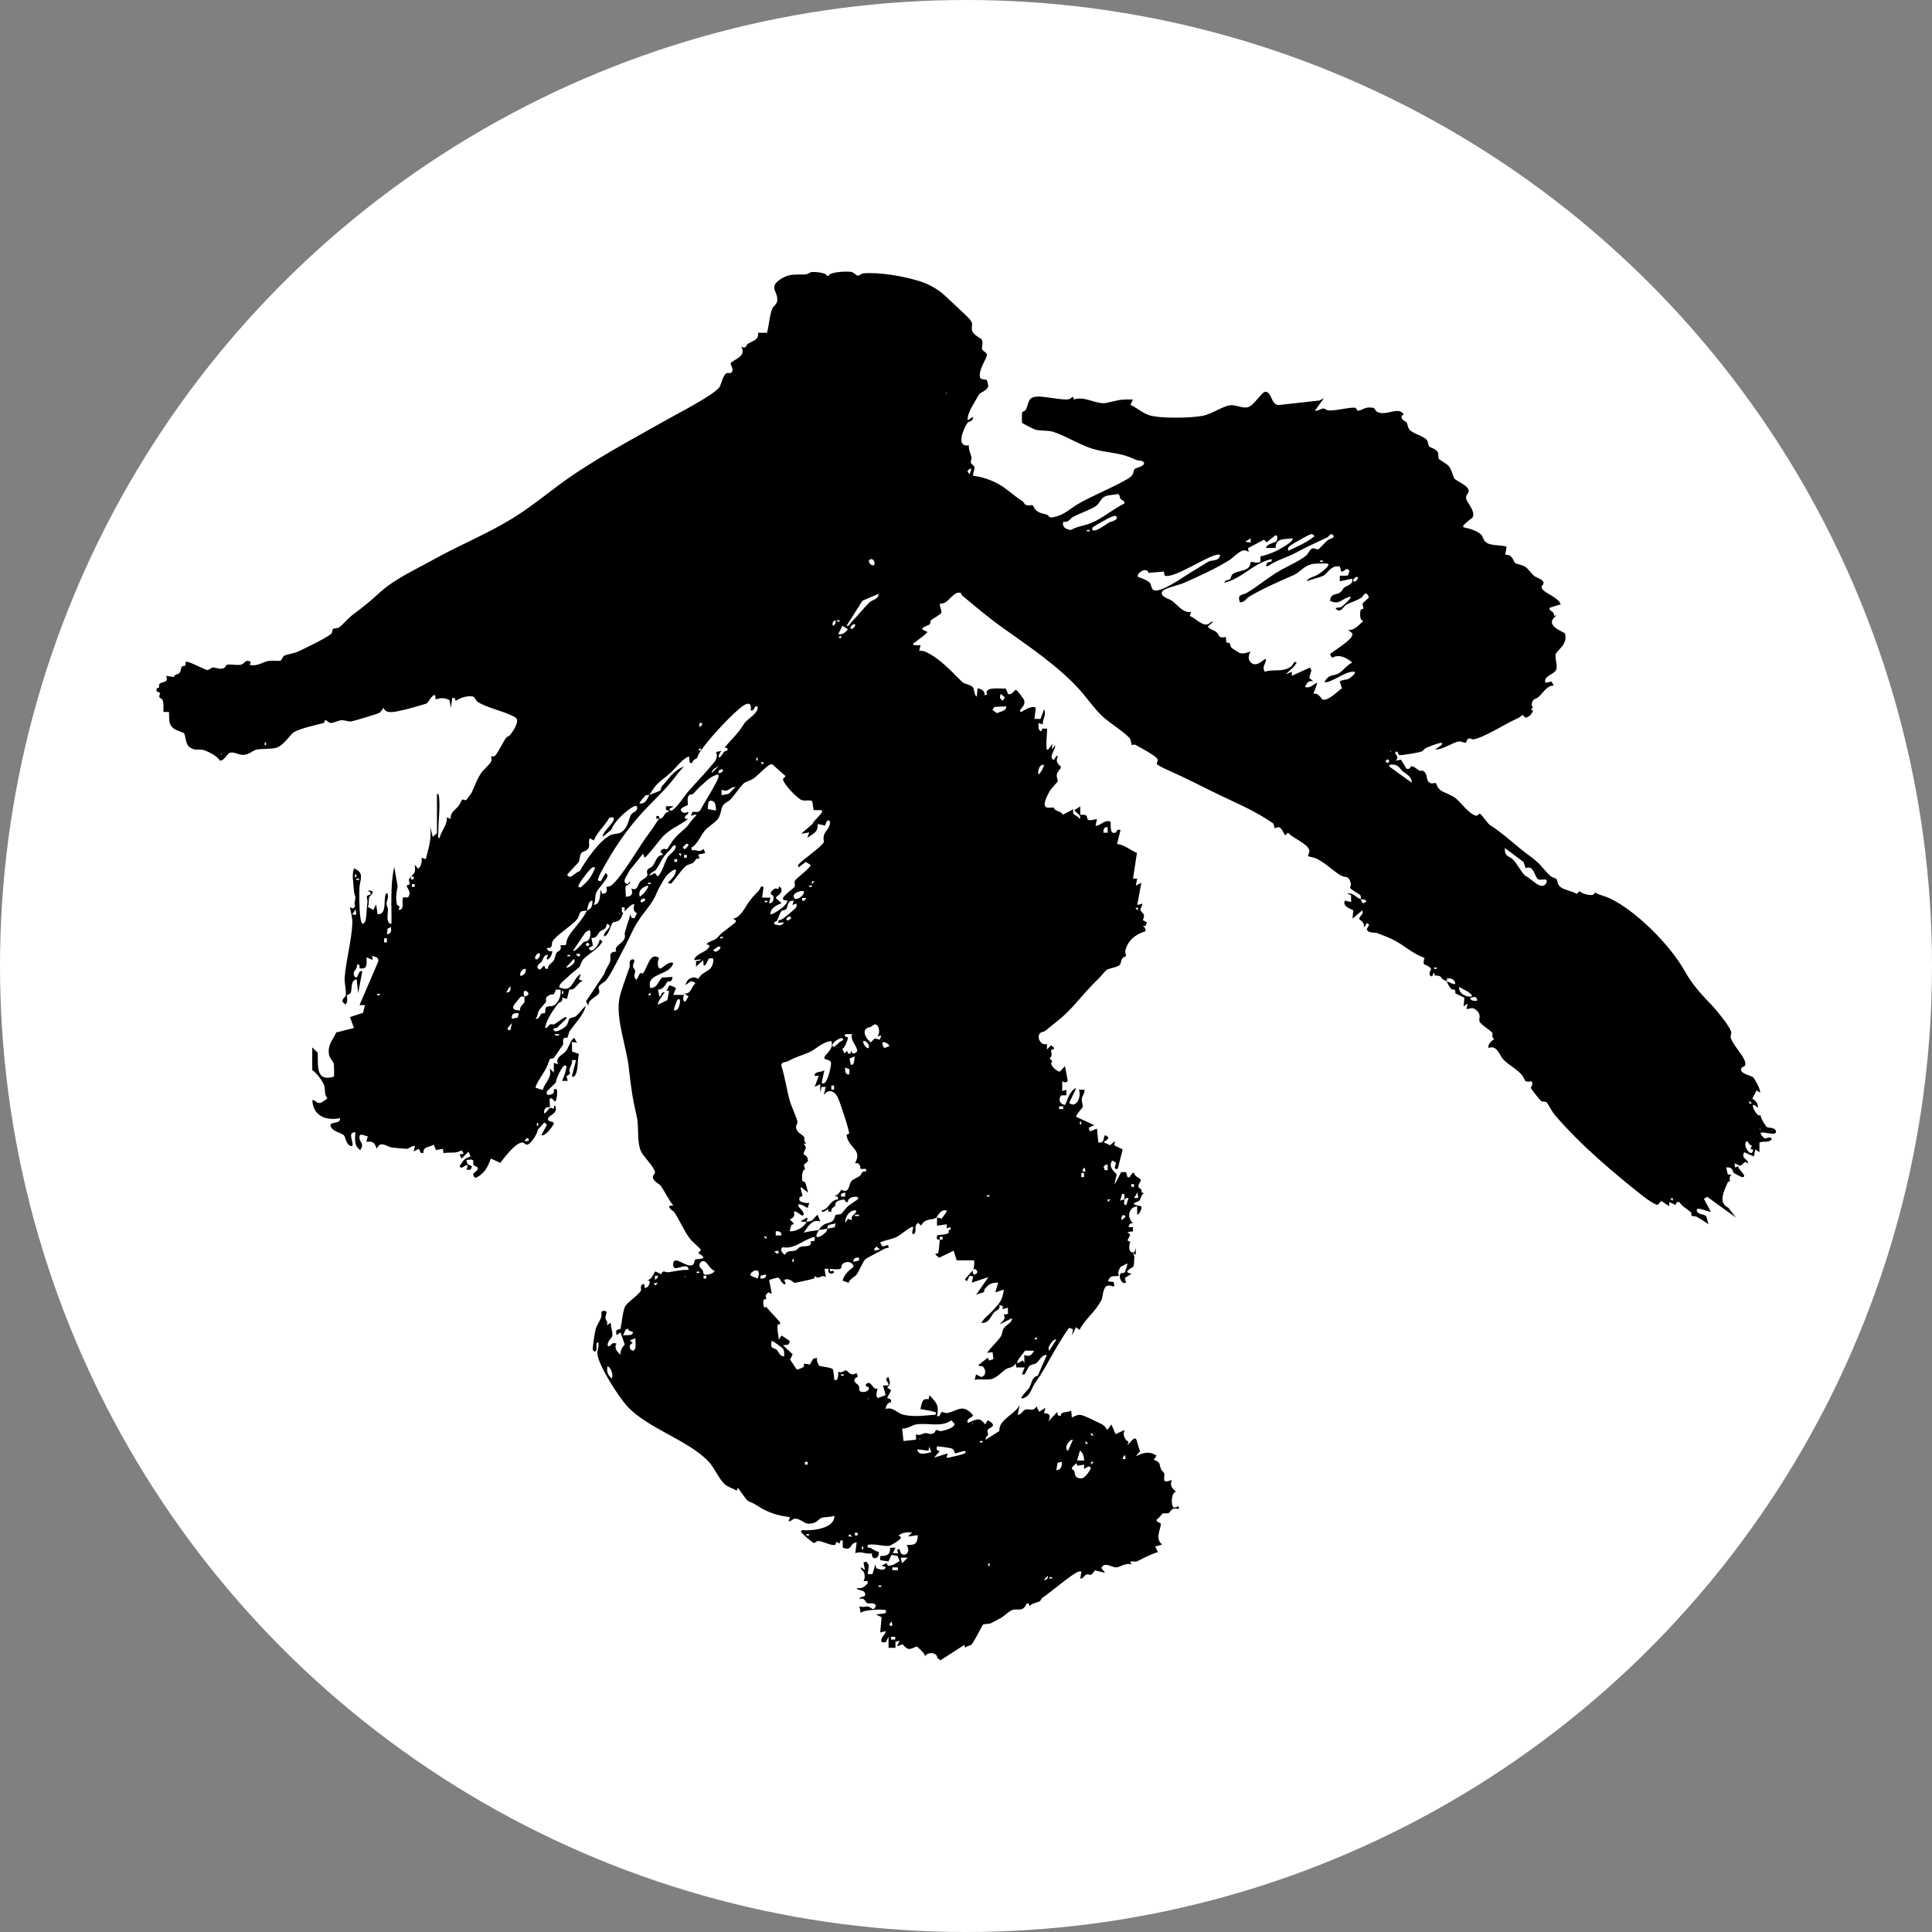 <?xml version="1.0" encoding="UTF-8"?><svg id="_レイヤー_1" xmlns="http://www.w3.org/2000/svg" viewBox="0 0 512 512"><rect x="0" y="0" width="512" height="512" fill="#808080" stroke="none"/><defs><style>.cls-1{fill:#fff;}</style></defs><circle class="cls-1" cx="256" cy="256" r="256"/><path d="M108.79,232.46c1.11-1.28,1.4-1.07,1.11-3.31l.91,1.1c.89-.76,1-1.83.93-2.94l1.1.37c.78-3.03,1.66-5.66,1.11-8.83l.74,2.94,1.11-.99v-10.42c.54-.09.53.75.57,1.11.3,2.76-.26,6.46-.21,9.38,0,.3-.24,1.64.37,1.1.42-1.81,2.17-3.65,1.84-5.34l1.1.37c-.26-1.61,1.07-2.26,1.99-3.34.35-.41.93-1.7,1.02-1.76.2-.13.76.27,1.05.14.11-.05,1.35-1.77,1.42-1.9.77-1.55,1.37-3.55,2.61-5.36.54-.79,2.29-2.25,2.62-3.02.25-.56-.1-1.24-.04-1.3.09-.08.69.15,1.12-.25.58-.55,2.08-3.58,2.75-4.54.35-.5.98-.58,1.29-1.01.76-1.08,2.57-3.61,1.3-4.53-2.77-1.64-7.3-2.4-9.91-4.07-.66-.42-.92-1.36-1.22-1.43-1.59-.39-3.39.26-4.72,1.11-.3-.59.01-.91-.9-.74l-.37,2.57-.37-2.03c-1.27-.67-2.36-.63-3.68-.18.07-3.04-1.95.82-2.29,1.02-.39.23-5.68,1.68-6.45,1.83-1.64.32-4.46,1.22-5.05-.64-.46.48-.54,1.04-1.19,1.38-.5.27-6.82,2.17-7.37,2.23-.91.1-1.6-.34-2.46-.32-.98.03-2.24.78-2.98.73-.6-.04-.88-.7-1.45-.72-.22,0-.11.66-.44.74-2.48.66-5.59,1.25-7.84,2.4-.76.39-2.78,3.61-4.68,4.15-1.4.4-4.23.24-5.35.51-.88.21-1.85,1.34-3.44,1.38-1.11.03-2.11-.73-3.21-.62-1.2.11-1.49,2.1-2.98,2.15-.61-1.23-3.33-2.6-4.55-2.87-1.08-.24-2.13.36-3.6-.81-.96-.76-.89-3.02-1.36-3.61-.09-.12-1.92-.71-2.44-1.05-1.83-1.22-1.38-2.54-1.52-4.56h-1.48c-.01-.99.12-2.01-.15-2.98-.26-.91-1.51-.48-.66-2.01l-1.02-.54.04-.69.69-.31c-.56-2.14,2.79-.46,1.84-3.04l2.04.31c.23-.81,1.09-.67,1.45-1.04.73-.77.03-2.04,1.59-1.92l.08-1.03c.43-.53,5.06,2.13,5.77,2.13.54,0,.89-.61,1.42-.66.71-.07,1.41.46,2.48.3.98-.14.96-.97,1.26-1.03,1.14-.24,2.77.28,3.9-.08.85-.27.95-1.51,2.47-.66l-.37.73c1.99.58,3.45-.74,5.06-1.01,1.06-.18,2.35.12,3.15-.08.41-.1.43-1.01.99-1.3.75-.39,2.53-.58,3.67-1.11,2.01-.94,7.35-3.5,8.76-4.68.34-.28.23-1.11.53-1.32.25-.17,1-.06,1.6-.42.65-.39,2.46-2.51,3.74-3.45,2.45-1.8,4.69-3.63,7.02-5.77,3.92-3.6,9.54-6.11,14.51-8.88,6.57-3.66,13.38-6.41,19.93-10.33,4.89-2.93,8.75-6.11,13.33-9.51,8.25-6.12,19.53-12.12,28.88-17.4,2.44-1.38,12.13-6.35,13.41-8.38.4-.63.88-3.07,1.77-3.58.42-.24,1.07.14,1.42-.3.74-.93-.46-1.91-.25-2.37.43-.93,4.36-1.68,2.79-4.4,1.44.68,1.12-.33,1.75-.75,1.28-.85,3.02-1.04,2.67-2.94h2.4c.56-1.94.63-4.48,1.38-6.34.3-.73,1.18-1.18,1.31-2.01.41-2.64-2.59-3.65,1.05-5.94,2.43-1.53,4.03-1,6.54-1.19.64-.05,1.1-.56,1.55-.6.77-.08,3.99.12,4,1l.54-.02c.05-1.04,5.01-1.25,6.01-1.01.69.17,1.21.89,1.61.96.54.09.99-.55,1.49-.59,4.38-.36,10.56.73,14.81,2.03,2.4.74,4.83,2.03,6.65,3.69,1.82,1.66,4.23,3.94,6.1,5.73,2.12,2.03.96,2.21,1.3,3.67.29,1.26,2.34,2.06,2.53,2.36.54.85-.07,2.15.16,2.67.2.45,1.12.79,1.23,1.34.19.94-2.33,3.91-1.79,6.15.3.62,1.43.38,1.8.66.06.05.39,1.47.37,1.55-.22,1.2-1.93,1.66-2.33,2.08-.15.15-1.93,3.26-2.17,3.73-.5.99-1.04,2.12-.96,3.27l1.46-.93c-.05,1.42-1.16,1.14-1.46,1.56-1.03,1.41-3.33,6.62.34,6.02-.17,1.21.46,2.14.68,3.19.09.44-.27.99-.19,1.34.11.5.83.73.96,1.22.17.63-.52,1.57-.31,2.31,2.47.34,4.55,1.02,6.71,2.21,2.35,1.29,4.16,3.22,6.38,4.55.27.16.38.68.78.91.76.42,1.71,0,1.87.12s.43.97.99,1.42c1.08.87,1.81.73,2.85,1.13.72.28.1,1.14,2.43.45,2.46-.72,3.78-2.14,5.61-3.22,4.05-2.38,9.12-4.3,13.19-6.68,2.02-1.18,1.37-1.73,1.94-2.65.21-.34,2.73-.7,2.51-1.72-.53-.76-1.48-.43-2.18-.76-4.72-2.24-7.46-1.58-12-3.09-3.15-1.05-6.99-3.42-10-4.35-1.21-.37-3.33-.19-4.62-.54-.44-.12-3.4-1.65-3.51-1.81-.07-.11-.07-2.53-.03-2.65.15-.45.84-.51.95-.71,1.05-1.97.34-3.65,3.61-3.6,1.7.03,6.44.99,7.73.73,1.14-.23,1.06-1.36,1.49.06,2.47-.98,5.31.96,7.8.97,1.07,0,3.6-.86,5.09-.94.91-.05,1.83-.08,2.74-.04l-.68,1.42c1.65.73,3.12,2.1,4.84,2.7,2.88.99,11.19.81,14.33.2,2.51-.49,5.51-2.73,7.51-2.82,1.41-.06,3.2.97,4.59.5,1.57-.54,3.62-4.15,4.56-4.06,1.7.17,1.36,3.24,3.34,3.54l10.97-1.22,1.15-.62-2.39,3.3c.79.21,1.57-.52,2.18-.57.48-.04.86.54,1.63.54,2.2,0,4.9-.8,6.69-.75.76.02.36.92,1.07.79,1.26-.24,1.66-1.05,3.71-.78.76.1.59.75,1.15,1.06,2.1,1.2,4.9-.93,6.52.1,1.1.7.05.72,0,1.25-.09.86,1.06,1.12,1.35,1.56.31.47.26,1.19.71,1.78.88,1.13,3.77,1.75,4.6,2.76.47.56.37,1.4.65,1.74.32.39,1.84.57,2.3,1.57.27.6.05,1.34.27,1.75.11.21,2.11,1.28,2.66,1.94.79.95,1.07,2.7,1.49,3.29.44.61,4.07,1.97,3.76,3.43-.12.55-.8.85-.66,1.9.12.86,2.05,2.74,1.88,4.44l-.2.54c-.64.52-1.61,1.24-2.15,1.82-.26.27-.4.18-.25.76,1.51.31,3.72.89,4.76,2.05.43.49.49,1.18.92,1.66,1.22,1.35,4.06.86,5.74,1.44l-.34,2.17c1.93-.23,2.15,1.76,2.63,2.16.32.26,1.92.46,2.77,1.06.65.45,1.5,1.73,2.21,2.32.61.5,2.69.98,2.52,2.03-.07.44-.75.63-.43,1.29.64,1.34,4.31,2.28,4.99,4.24l-2.94.92c-.17,1.1,1.3.75,1.17,2.14l.67-.12c-3.7,2.73,2.1,4.33,2.24,4.82.85,2.94-2.23,4.41-2.5,5.54-.2.84.53,2.88.21,3.93-.41,1.36-3.57,1.68-2.89,3.57l1.6-.33.61,1.07c-1.74-.09-2.77,1.81-3.96,2.95-.82.78-1.67.31-1.89,2.03-.05.43.32.76.33.91,0,.05-.99.31,0,.74-.29.94-1.02,1.72-2.02,1.86l-.72-.74c-.93.9-2.14,1.26-3.24,1.84-2.21,1.15-7.37,4.25-9.71,4.65-.4.07-.98-.33-1.38-.21-.51.15-.47,1.05-.83,1.1-.41.06-1.04-.41-1.71-.33-1.54.18-4.34,2.24-6.34,2.14l1.65-1.12c1.46-1.69-3.65.55-3.94.67-.53.22-.87.82-1.38,1.01-.7.26-5.24,1.05-5.85.91-.21-.05-.38-1.45-.97-.74-.32.39,1.31,1.36,0,2.2l1.48-.22,1.47,2.42.7-.03.56-.71c.88.12,1.43.84,2.17,1.2.31.15.72-.06.9.04,1.57.94.53,2.37,1.8,3.17.66.42,1.34-.06,1.53.07.43.3.38,1.53,1.91,2.27.87.42,2.55,1.07,3.45,1.78,1.25.98,3.9,4.63,5.58,4.61.28,0,.52-.65.92-.45.33.16,2.14,2.67,2.59,2.95,3.86,2.42,6.89,5.59,10.78,8.36,2.7,1.92,3.33,3.38,5.2,5.11.48.44,1.31.52,1.58.81.44.46.19,1.36,1.05,2.08,1.05.88,3.19,1.07,4.38,1.89l.72-.75c.79.77,3.86,1.7,4.06.35,1.17.66,2.79,1,3.92,1.53,6.8,3.17,15.95,12.25,19.84,19.18,2.08,3.71,4.41,6.24,7.35,9.28,1.19,1.24,4.61,5.48,4.99,6.83.2.71-.27,1.27-.04,1.83.75,1.85,2.83,4.13,3.46,5.46,1.1,2.34-.43,1.87-.69,2.47-.62,1.44,2.62,1.93,3.12,2.39.42.38,2.12,3.47,1.84,4.05l-.92-.56-1.12,2.19c.9.48,1.55,1.33,1.49,2.41l-.92-.73c-1.35-.58.84,3.73,1.66,2.57-.36.51,1.39,3.09,1.55,3.23.36.32,2.49,0,2.5,1.36-.22,1.09-3.27-.2-4.04.19-.34.27.9,1.47.99,1.49.79.15,1.36-.78,1.95.17-.84,1.16-2.15.4-3.3.93v2.56s-1.1-.73-1.1-.73l-.38,1.84-2.57-1.1c-.84,1.79.84,1.58,1.1,2.94l-.88-.38-1.2,1.05-1.59-.67.19,1.11.91-.38c-.69.54,2.78,2.87.93,2.94-.12,0-2.07-.99-2.16-1.07-.4-.35-.25-1.75-2.07-1.49l.42,1.79,1.05.22c-.92.39-.38,1.34-.49,1.58-.03.07-.46.13-.57.38-.86,2.11-2.73,5.35.15,6.68l2,2.59-7.59-5.48-.86.51,1.83,3.49c-.34.15-4.3-1.79-3.68-.19.39,1.01,2,.77,2.39,1.29.23.31.42,1.66.74,2.2-1.03-.68-2.09-1.39-3.17-1.99-.42-.23-1.13-.09-1.37-.29-.15-.12,0-.73-.17-.89-.9-.87-2.39-1.53-3.03-2.72h-.73s-.36.74-.36.74l-1.66-.74v1.1s-2.09-1.44-2.09-1.44l-.9,1.04c-.39.28-3.11-1.63-3.61-2.02-8.41-6.65-16.87-13.78-23.78-21.86-.72-.84-1.67-2.82-2.1-3.25-.36-.36-1.03-.06-1.39-.31-.38-.26-2.67-3.15-2.76-3.45-.11-.37.74-1.09.16-1.81-2.33.35-1.56-.53-2.55-1.68-1.46-1.71-3.55-2.63-5-4.2-.93-1.01-1.64-3.88-3.83-2.97-.48-1.15,1.43-2.24,1.44-2.39,0-.11-.41-.33-.45-.55-.06-.39.11-.81.02-1.01-.27-.57-3.09-2.23-3.42-3.05-.31-.79.68-1.76-.94-3.1-.95-.79-1.46-.3-2.55-.21l.37-1.47-1.1.73.21-2.22c-.24-.27-2-.93-2.32-1.19-.18-.15-.03-.71-.2-.9s-.73-.02-1.02-.35c-.37-.42-1.02-1.39-1.09-1.96.76.28,1.39.78,2.21.73,0-1.24-1.19-1.63-2.2-1.47,0,.24-.03.5,0,.73-1.77-.66-1.18-.93-1.95-1.36-.55-.3-1.56.25-1.37-.85-.53-.19-.28,1.45-1.1.73-.6-.53.31-1.6.2-1.84-1.36-1.66-2.5-.29-1.72-2.89-3.29-1.07-5.65-3.61-8.79-5.03-.98-.44-2.66-1.12-3.66-1.49-.98-.36-2.32.17-2.89-1.08l.66-1.11c-.96-1.25-.71.47-1.46.55.44-1.21-1.09-1.9-1.12-2.03-.25-.98,1.3-1.03.74-2.39l-2.57,2.2.2-2.22c-1.04-.5-2.9-1.13-2.22-2.56l1.65.37-.02-1.82-1.08-.38c1.78-.35,2.01.84,3.68,1.47.23.97.64,1.44,1.46.55-.35-.71-1.08-.41-1.46-.55-.08-.31.13-.74-.17-1.11-.1-.13-2.6-1.56-2.68-1.89-.07-.25.31-.73.21-1.13-.63-2.42-1.24-1.41-2.58-2.13-1.77-.95-4.19-3.41-6.59-4.55-.51-.24-2.1-.51-2.17-.6-.13-.19.46-1.03.32-1.58-.43-1.77-4.45-3.2-5.66-4.67l-.73.73c-.81-1.12-1.09-2.9-2.76-1.83l-.37-1.29c-4.98-3.54-10.5-5.7-15.92-8.38-3.74-1.86-7.37-3.69-11.14-5.39-.65-.29-3.81-1.66-3.84-2.1-.02-.32.39-.69.17-1.23-.33-.83-4.72-3.16-5.84-3.77-.37-.2-.92.1-.95.06-.2-.27-.09-1.35-.75-2.03-1.79-1.84-5.22-3.85-7.25-5.8-2.12-2.03-4.22-5.11-6.2-7.24-5.75-6.19-13.04-11.04-19.82-15.88-4.04-2.88-7.26-5.62-10.88-8.64-.23-.19-.32-.54-.46-.8h-.79c-1.92.67-2.63,3.1-4.67,2.88-.23.72.6,1.99.3,2.5s-2.28,1.54-2.64,1.9c-.34.34-.13.86-.48,1.15-.43.36-1.6.45-1.97,1.27l1.47.73c-.92,1.05-2.17,1.74-3.21,2.66-.24.22-.71-.02-.47.84h1.84s-.37,1.47-.37,1.47c.6-.03,1.18.03,1.74.29,3.87,1.83,6.84,5.22,9.67,7.99.54.53,2.36.75,2.84,1.4.44.6.21,1.92,1.03,2.47l.18-2.2c.96.12,2.11.76,1.84,1.84l.72-.18c-1.05-2.25,3.55-1.49,4.93-1.61l.6,1.43c.88.47,1.84-1.1,2.02-1.1.31,0,2.1,2.27,2.26,2.82.47,1.65-1.59,2.35-.97,3.06.16.19,2.86-1.99,4.05-1.1l-.37,2.94,1.61.02.96-2.6c.65,1.59-.39,2.49-.37,4.05l-1.1-.37c-.01.81-.21,1.92.73,2.2l.24-.73h1.23c.28.26-.69,6.48.37,5.52l1.11-1.47-.18,1.47.92-1.1c.14.95-1.61,2.91-.73,3.68.79.69.58-1.27,1.47-.73-1.04,1.6.76,2.6.75,2.76-.03.68-.91,1.17-1.06,1.92-.16.82.3,1.76.25,1.89-.06.16-1.88,2.12-2.12,2.57-.65,1.17-2.57,4.58-.26,4.45,2.21-.12.82,0,1.83.64.61.38,1.44.42,1.92,1.22l2.74-1.46c-.41,1.94,1,1.33,1.66,2.58.78-1.12-1.45-1.7-1.29-2.39l1.47-.92v2.21c.45.02,1.14-.09,1.5.16.8.57-.61,1.89,2.92.95l-.37,1.83c1.47-.07,2.53-1.85,4.01-1.06.04.94-.31,3.57,1.42,2.79.1-.05.16-1.03,1.19-.62l-.93,3.69c1.98.19,3.43,1.63,5.27,2.36l-1.03,6.82h1.1s-.37,1.84-.37,1.84l1.47-.73-1.1,5.89,1.47-.37-.67,1.6c.65,1.34,1.47.88.71,2.77l1.07.6-.36.93h-1.1c.78-.05,1.14.73,1.07,1.42-2.56.74-4.74,2.45-5.34,5.18-.12.53.3,1.2.17,1.42-.08.13-.74.21-1.02.65-.3.48-.28,1.24-.6,1.62-.56.68-2.62.88-3.46,1.34-.29.16-1.7,1.89-2.16,2.32-2.32,2.2-4.42,4.72-6.68,7.24-2.56,2.85-4.24,4-7.51,6.65-.34.28-1.04.24-1.38.64-.96,1.14.36,3.38,1.87,2.8v1.47s1.11-1.1,1.11-1.1l.72.56c.26.69-.72.47-.73.76-.04.67.55,1.19-.38,2.18l.72.7c-1.17.87,1.39,2.92,2.01,2.75l1.33-1.44.73,3.87c-.5.77-.77.32-1.46.18v2.57s1.1-.37,1.1-.37v1.47s-1.41.05-1.41.05c-.8,1.11-.31,2.34,1.04,2.52.22-.19.9-2.22,1.15-2.64s1.21-1.88,1.8-1.77l-1.83,3.87c1.92,1.67,3.32-1.86,2.57-3.5h1.47c.13.93-.56,1.54-.7,2.42-.09.61.33,1.84.25,2.17-.03.15-1.79,2-1.76,2.58l4.78,2.22-1.46.73.37.92,1.83-.73.38,3.68c.51.03.71.11,1.12-.25.52-.45.2-1.93.89-1.59,1.71.85-.78,1.52-.55,1.83l1.66.73,1.28-1.09-.19,1.11,2.23,1.1-1.31,5.15c-1.43.26-.4-1.12-.48-1.67l-.98-.54c-1.31,1.86,1.08,3.36,1.11,3.56.12.83-.54,1.8-.38,2.69l1.64-3.18,1.32.02.36,1.32c1.17.3.64-1.35,1.83-1.1-.09.94,1.37,1.14,1.69,1.83.17.37-.79.99-.59,1.96.03.17,1.14.46.75,1.36l.73.17c-.84.35-.89,1.57-1.2,1.93-.49.58-3.52.81.46,1.58.26.3-.41,2.14-1.1,2.21v-2.21c-2.32.19-2.81,3.06-1.11,4.41-.64.1-1.25.33-1.1,1.11h1.1s0,1.11,0,1.11l-1.47.19.75.73-.76,1.47.76.39c-.47,1.18-.46,3.19,1.09,2.74l.36-1.1v1.84c-1.25-1.17-.37.24-.36.37,0,.18-.13,2.48-.2,2.58-.42.64-3.26,1.54-.54,2.01l-1.8,1.13.33,1.26c-1.31.54-2.12-1.78-1.37-2.5.17-.16.76.06,1.04-.29.14-.18.79-2.26.7-2.35l-1.86.97c-.36.8-.87,1.5-.35,2.33-1.65.29-2.29-.34-2.95,1.47l1.49.18c.59,2-.48.85-1.3.91-1.61.13-1.46,2.8-1.86,3.68-1.47,3.21-4.34,5.06-5.87,8.11l-.91-.73-1.11,2.21.31-1.67-1.06-.37c-2.42,3.36-4.32,6.96-6.39,10.54-1.11,1.92-1.43,2.37-2.66,4.14-.89,1.27-1.14,3.23-2.9,3.91-2.01.78,1.15-2.3,1.24-2.44.96-1.37.66-3.08,2.42-3.45l2.41-5.51c-1.37-.11-1.93,1.52-2.8,2.15-.5.37-1.36.35-1.83.77-.25.22-1.15,2.16-1.27,2.22h-.73s.74-1.83.74-1.83h-2.21s-.18-1.11-.18-1.11c-.6,1.26-1.81,1.09-2.5,1.52-1.27.81-2.25,2.11-3.7,2.62-1.21.42-3.3-.11-4.66.28l.37-1.47,1.34.7c1.42-.27,1.35-2.08.38-2.82-.33-.25-1.12.21-.99-.46l2.39-1.84.36.75,1.12-.37-.21-1.85-1.47.19c1.03-1.5,2.71-2.93,3.69-4.42.34-.52.24-1.35.78-2.14.76-1.11,2.12-1.27,2.15-2.64l-3.31,1.65c.64-.83,1.82-1.28,1.1-2.57l1.13-.2-.03-1.64-1.47.36.19-.73-.93-.37c.24,1.33-.94,1.38-1.48,2.02-1,1.21-1.26,2.79-3.31,2.76.7-1.41,2.1-2.24,3.07-3.37.77-.89,1.89-1.94,2.34-3.19.13-.37.65-2.12.48-2.28l-2.2.73.73-2.58c-1.84-.01-2.34.36-3.54,1.63-.16.17-.07.69-.22.84-.29.29-1.63.37-2.12.84l3.31-4.78-4.41,1.47.37-1.65-.93-.2-.73,1.47c-.9-.71-.35-.55,0-1.09s1.6-1.74,1.65-1.85c-.21.49-.11,1.35.55,1.1,1.34-.5-.16-2.04-.55-1.1.19-.37.47-2.18.2-2.6h-4.56s-.8-2.55-.8-2.55l-3.84,1.86-.94-.76c-.16-.61.49-.22.67-.43.12-.14.42-3.2.43-3.61.24,0,.49.02.73,0,.11-.77.03-.83-.73-.73-.02.24,0,.49,0,.73-1.09.01-.73-.17-.73-1.1.87-.32,2.53-.08,3.11-.74.13-.15-.44-.92.56-.75l-.18-.74-.91.38v-1.1s-2.58.36-2.58.36v-2.21s1.25.36,1.25.36c.19-.5,1.83-2.15,1.14-2.2-1.58-.37-2.18,1.69-2.75,2.03-.93.54-2.95.05-3.87,2.02l-.73-.73c-1.41.72-.22,2.02-1.12,2.94-1.36.21.6-2.38-.72-1.83-.98.4-2.88,2.13-3.98,2.65-1.35.63-2.94.79-4.31,1.4l.59,1.04c.6.13,1.87-1.02,1.62.42-.47-.03-.89.12-1.29.36-1.06.63-4.25,2.14-4.86,2.7-.66.6-1.65,3.19-2.31,4.04-.51.65-1.71,1-2.09,2.15l-1.61-.59c.51-1.7,1.62-2.62,2.95-3.68-.32-1.38-1.97-1.6-2.95-.72-.39.35-.19,1.14-.61,1.29-.61.22-1.99.12-2.69-.01-.21,1.25.45.4.73.54,1.31.65-1.81,1.47-1.1-.54h-1.1s.36,2.21.36,2.21c-1.41-.92-1.76.95-2.93-.36.06.47-.08.63-.5.8-.33.13-4.57,1.07-4.86,1.07-.31,0-1.39-1.46-2.74-.77l.37,1.1c-1.08.3-1.45-1.64-2-1.73-.15-.02-2.3.57-2.37.67l.68,3.63-.87-.37c-1.22.94-.55,1-.6,1.61-.03.28-.66.17-.73.48-.11.46-.05,2.64.66,1.69l3.76,4.14-.03.52c-.17.03-.53,0-.59.11-.32.5.21,3.13.27,3.97l.74-1.1,2.19,1.49-.36.92-1.47.17,2.57,2.4-.68,1.39,1.78,2.68c.08.06,1.71-.6,1.77-.67.55-.64-.87-1.23,1.67-.67l.95-1.58,1.13-.22c-.62.26.32,2.04.42,2.13.13.13,3.14.41,3.56.88.24.27.36,2.3.44,2.87,1.33.4.91-1.99,1.1-2.22.78.57,1.61-.39,1.97-.32.61.11,1.14,1.75,2.81.69l.38.93c-2.11,1.07-.11,1.93.17,2.39s.09,1.18.26,1.39c.46.58,2.5.47,2.52-.85,0-.15-1.37-.24-.74-.92,1.24-1.33,1.82,1.93,2.94,1.1.16.26-.78,2.17.2,2.58l2-.77-.72-2.54h1.47c.19-.94-1.45-1.68,0-2.21.32,1.1.73,1.95-.36,2.76l1.07.71-1.07,2.04.92.36.17.75c-.89.08-1.51.96-1.47,1.85,1.68-.74,3.11,1.01,4.32,1.38,2.75.83,6.12.3,8.92.09.11-.88.01-.59-.51-.77-1.04-.37-2.43-.47-3.54-.7.43-1.49.31-2.97,2.19-2.6l.2-1.08c1.88,2.03,2.61,2.53,2.03,5.52,1.05.35.69-.93,1.31-1.05.31-.06.89.33,1.37.24,2.87-.55,4.1-2.66,6.89.63-.62.86-1.8.69-1.46,2.02,2-.75,3.08-1.86,4.6.37l.73-1.1c2.87,1.59.46,1.8-.02,2.57-.23.38.17.9.09,1.23-.13.52-.79.68-.62,1.34l3.62-2.29c-.19-3.1,3.96-4.19,5.4-6.91l-.55,2.57c1.01.1,1.24-1.06,2.08-1.35.83-.29,2.15.69,2.89-.85l.73,1.46,1.66-1.09-.37,1.47c1.66-.05,1.78.85,1.11,2.21l2.4-2.57.17.91.74.18c0-1.43,1.87-.77,2.77-1.46l.18,1.83c1.44-.59,1.8-1.01,3.39-.33,1.02.44,2.15.93,3.12,1.44,1.29.68,1.98.65,2.87,2.21l1.1-1.46,1.11,2.57,2.38-1.1c-.38,1.03-.26,1.55.26,2.48.41.75,1.18.07.48,1.56.39-.15,1.81-2.58,2.4-1.48l.94,3.11-1.13,1.32c1.91-.95,3.56-1.51,5.52-.18l-.73,1.09c1.96.7,1.33,1.07,1.93,2.49.21.49.81.84.86,1.18.19,1.28-.92,2.77,1.99,1.67-.58,1.44.03,2.19,1.11,3.13-1.33.14-1.45,3.93-.52,4.2.5.14,1.5-1.03,1.26.4-1.98-.66-2.19.76-2.65,1.02-.43.24-1.1-.05-1.68.18-.1.04-1.1,1.42-1.56,1.56-.2.78,1.09.75,1.12,1.13.09,1.18-1.68,3.95.35,5.49l-1.84.55.73,1.46c-1.12.3-2.23.85-3.28,1.32-.53.24-2.26,1.17-2.48,1.23-.24.07-1.13-.28-1.6.03l.37.73c-1.51-.6-2.98.63-3.88.73-1.38.16-3.17-1.69-4.14.18l1.03,1.29-2.71-.67c-1.42,1.99-1.1.86-2.18,1.09-.64.14-.87,1.25-1.73,1.05l.36-1.84c-.29,0-.58-.04-.86.06-1.73.61-7.31,5.47-9.54,6.93-.31.2-.37.71-.66.89-.75.45-2.05.46-2.75,1.33l-.19-.72-.53-.02c-1.07,2.33-2.15,1.36-3.55,1.66-1.07.23-2.44,1.71-3.26,2.16-.47.25-2.32,1.28-2.68,1.42-.67.28-1.87.18-2.06.34-.24.2-2.49,4.79-3.11,5.35-.31.28-1.25.26-1.55.84l-.36-.76-6.28,4.05-.86-.59c.04-1.68-2.77-1.59-3.16-.5-.67-1.34-1.33-1.7-2.25-2.58-2.16.89-2.23,1.1-3.81-.57l-1.48.58.73-1.47-1.11.21v1.62s-1.83,0-1.83,0v-2.94s-.74,1.47-.74,1.47h-1.1c-.42-1.43.97-1.76,1.1-2.95l-1.47.36.37-4.04-1.47-.74,2.12-.27c.54.06.62-.65.45-.83-.31-.35-6.14-.21-6.62.73l-.37-1.84c.78.47,1.74.02,2.32.12.89.15,1.43,1.57,2.08-.31-.58-.9-1.59-.35-2.34-.61-.55-.19-.55-1.61-2.07-1.05.27-1.03,2.01-.27,1.46-1.64-.39-.95-1.94-.53-2.19-1.3,1.37.21,2.14-.23,2.94-1.3.27-.96-.89-.37-1.1-.55.3-.58.35-.9.3-1.55-.1-1.4-1.01-1.07-1.03-2.13l1.1.74-.37-2.02.74-.18.69.89-.31,2.41,1.24.02.78-2.59.24,1.02c.82.23,2.1.9,2.51-.29l-1.1-.37,1.29-.74.4.73c1.36.01,1.97-.54,3.09-1.28l-.56-1.31-1.58-.3-.83,1.76-2.17-.34v-1.1c1.61,0,2.8-.29,2.59-2.21h1.46s-.73,1.46-.73,1.46h1.47s-.37-.91-.37-.91l.74-.19c.12,2.64,3.4,1.51,1.84-1.1,2.19.17,2.94-.38,2.94-2.58l-2.57.36,1.1-1.1c-1.27-.05-2.73-.02-3.68.92,2.32.32-2.05,2.59-2.45,2.66-1.16.19-4.15-.68-5.65-.26-.22,1.06.35.58.8.84.68.4,1.33.88,2.13,1.01.21,1.98-2.05,2.37-1.82.35-1.57.49-2.58-.7-4.41,0l.36-2.94c-2.09.45-1.08,2.44-3.68,1.47v-1.84c-.9-.42-.63.56-.78.66-.19.13-.64-.4-.98-.23-.09.04-.06.63-.32.69-1.05.24-3.36-1.05-4.44-1.04-.54,0-.82.66-1.21.49-.57-.25-3.29-2.57-3.31-2.96-.02-.58.81-.38,1.1-.37,2.52.05,7.81-.59,7.72-3.86-.88.4-2.66.33-3.32.53s-1.06.92-1.74,1.21c-2.87,1.18-3.14-.75-5.15-.95-.99-.1-1.06.75-1.93.68l.37-1.1c-3.2-.35-5.97-1.25-8.61-3-1.49-.99-1.54-.74-2.42-1.23-.73-.41-2.56-3.42-2.77-3.5l-.36.74c-.98-.71-2.16-.86-3.1-1.7-1.55-1.37-2.79-4.44-4.29-6.01-5.61-5.89-16.3-8.78-21.75-14.87-2.17-2.43-7.45-10.57-7.75-13.72-.08-.82.54-2.09.25-3.08-.91.18-.23,1.75-.54,2.21-.36.54-.81.17-.91-.22-.13-.48.56-4.73.76-5.45.3-1.05,1.01-1.99,1.42-3.03.36-.92-.34-1.81.75-1.8,1.33.01.34,1.21.41,1.87.06.65.85,1.08.32,1.99l1.1-.73c0,1.18.53,2.31.41,3.51-.05.45-1.59,1.6-1.14,2.75,1.11.01.67-1.22,2.21-.73-.62,1.18.15,2.17,1.1,2.94-.02-1.28.42-1.82,1.12-2.72l-1.12-3.16-1.1.73-.02-1.29,1.13-.42c.38-1.77.49-4.07,1.12-5.73.45-1.17,3.75-3.21,4.3-4.43.16-.36-.5-1.43.81-1.75l.19,1.11c.79.06,1.46-1.1,1.28-1.85l-.73-.36c1.1.36,1.61-1.33,2.23-2.19l1.62.74c.36-1.32.98-.39,1.9-.52,1.75-.24,3.49-.71,5.29-.61.05-2.09-3.02-.09-3.68-.53-.54-.35-.56-1.55,0-1.88,1.01-.6,3.67,2.05,4.91.98.4-.35.22-1.03.61-1.35.22-.19,4.09.15.74-1.64l.73-.91c-.93-1.09-2.25-2.02-3.09-3.17-1.49-2.02-2.57-4.67-3.95-6.74-.35-.53-1.35-.76-1.42-1.69l1.1-.18c-1.28-1.5-2.19-3.65-3.3-5.17-.42-.57-1.73-1.02-2.05-2.04-.26-.84.6-1.03.52-1.57-.21-1.53-3.17-4.13-3.81-5.77-1.05-2.7-.37-6.15-1.01-8.93-1.29-5.56-1.49-7.65-2.16-13.29-.62-5.21-3.31-12.41-2.52-17.67.34-2.26,2.01-6.36,2.76-8.71.19-.58-.18-1.13.14-1.64.39-.62,1.09-.51,1.13.01.02.29-.4.88-.36,1.46.03.44.51.78.55,1.11.09.72-.66,1.73.36,2.39.19.08.69-1.48,1-1.72.1-.08.59.21.83-.09,1.08-1.29,1.77-5.74,4.2-3.9-.47.62-.56,2.6.23,2.77.53.11,2.24-2.12,3.49-1.47-.82,3.43-7.33,2.55-6.07,6.63,1.94-.07,1.95-1.63,3.12-2.77l2.77-.17c-.17,1.75-1.14,1.1-1.23,1.16-.44.31-1.1,2.35-2.64,2.16l.37,1.82c.56.1.36-.6.74-.9.27-.21.68-.15.73-.2-.36.4-2.14,2.91-1.84,3.31l2.48-1.19.46-2.3c.03-.3-.56-.25-.74-.19,1-1.04.1-2.12,2.58-.73l-.73,1.83h2.94c-.52.45-.33,2.17.37,1.66l.73-1.29-1.1-.74c1.86.14,1.83-1.76,2.94-2.77-1.22-.99-1.6-.16-2.57.55.11-1.6,2-2.68,3.31-1.63,1.41-2.51,3.41-1.55,3.98-4.52.18-.94-.12-1.17-1.2-.86-.11.03-.62,1.86-1.3,1.86l-.18-1.47-2.03,1.83c.35-.43.06-1.28.17-1.5.2-.37,1.06.06,1.3-.53l-1.84.18c.4-1.68,3.01-2.02,3.88-3.3.55-.82-.08-.61-.56-.93.64-.83,2.14-.97,2.78-1.64,1.23-1.27.64-.87,2.29-2.1.45-.34,2.38-1.81,2.48-1.95.2-.28.42-.69-.08-.75l-.48-.36c1.11.12,2.52-1.65,3.07-2.58,1.3-2.2,1.81-2.75,3.76-4.78.49-.5.51-1.68,1.27-.92l-.37,2.74,2.2.02-.36,1.47c1.11.15,1.32-1.2,1.11-1.97-.03-.12-1.56-.4.16-1.76.63-.5,1.28.38,1.31-.42.02-.63.68.18.7.34.22,1.71-1.6,1.76-1.44,2.52l1.47,1.29c-1.26.45-3.08,1.38-2.94,2.95.22.28,4.81-2.37,4.41-3.68-3.21.04,1.47-2.94,1.87-3.48.5-.67-.18-1.16.29-1.87.38-.58,4.07-3.32,4.09-4.04l-1.29-.82-1.83,1.37c-.25.08-.27-.35-.18-.54.44-.97,5.95-4.56,6.81-6.09-.45-2.47.73-2.66,1.37-4.14.78-1.79-.59-2.42-1.02-.25l-2.01-.39c.19,2.19-1.32,2.6-2.77,3.68l.55-1.46-2.2.36,3.08-2.61c.13-.92,3.1-2.99,2.43-3.64l-2.17-.03-.37-2.37c-.72-.4-1.85,0-2.72-.25-.98-.27-5.03-4.28-5.03-5.66l.71-.7-3.53-3.15-.63.06c-1.49.94-2.89,2.58-4.17,3.57-.84.65-2.3,1.01-2.7,1.36-.96.83-2.46,3.1-3.48,4.23-.57.63-1.62.98-2.06,1.62-.67,1.01-.5,2.5-1.44,3.71-.69.88-2.6,2.08-3.33,2.92-1.1,1.25-2.15,3.95-3.67,4.62l.18.72c1.4-.32,1.61.72,3.13-.36l.37,1.1-1.84.37.37,1.1c-1.16-.33-1.13.69-1.69,1.06-.6.39-1.33.37-2.02.94-1.22,1.03-2.7,3.4-3.86,4.63l-.9-.19c.92-.95,2.23-2.04,2.2-3.5-.46-.44-2.37,1.35-2.58,1.64-.67.89-2.21,3.68-2.45,4.32-1.07,2.87-3.27,4.96-5.05,7.7-1.43,2.21-2.4,4.81-3.64,7.04-1.13,2.03-3.33,6.73-4.74,8.5-.51.64-1.76,1.17-1.98,1.72-.23.58.36,1.2.04,1.83-.39.78-3,1.57-2.79,3.32l-.66-1.2,4.87-7.3c.27-1.16,1.17-2.25,1.53-3.29.36-1.05-.68-2.56,1.63-2.59-.75-1.56,1.64-2,2.19-3.51.27-.73-.01-1.18.04-1.38.14-.51.27-.77.5-1.72.28-1.13.83-2.14.95-3.3l.36.91.74.19.67-1.29c-.96-.86-.97-1.15-.66-2.39-.47-.51-2.26,1.44-2.57,1.84v-1.1s-.73,0-.73,0v1.28s.37.19.37.19c-.39.49-.33,1.43-1.24,2.06-.49.34-1.36.29-1.63.6-.43.5-.9,3.05-2.11,3.59-.9-.98,3-2.9.56-3.31,0,1.54-1.32,1.58-1.71,1.95-.7.65-.83,1.91-2.33,1.74l.39,1.96c-.07.49-1.86.44-.58,1.34,1.09.24,2.41-1.99,2.39-2.94l.73.55c-1.03,2.16-3.92,3.36-5.16,4.88-.49.61-.59,1.61-1.12,2.09-1.1,1.01-1.62,1.18-2.91,2.5-.55.56-2.04,1.61-2.2,2.32s.12.44.5.58c3.08,1.16,3.01-2.65,5.19-3.72l-.56,1.46,1.1.37c-1.51.37-1.85,2.59-3.61,2.27l-.62,2.51-1.29-.35c.35,1.23-.72,1.12-1.11,1.64-1.29,1.71-2.77,3.83-3.31,5.9-.39,1.48,1.14-.42,1.22-.45.29-.13.72.18,1.21-.07.61-.31,2.8-2.12,3.1-1.87.51.43-2.15,2.19-2.25,2.72-.34.26-1.84.22-.87.96.49.54,2.61-.84,3.01-1.21.57-.53.66-1.7.94-2,.34-.36,1.2-.29,1.72-.69.83-.65,1.72-2.07,2.6-2.72-.58,2.47-2.79,4.54-4.21,6.64-.37.55-.48,1.58-.67,1.75s-.81-.1-1.03.31.02,1.35-.09,1.52c-.24.37-2.28,3.37-2.44,3.52-.36.34-.93.17-1.04.3-.1.12-.69,1.91-1.17,2.79-.44.81-2.99,4.48-2.59,4.88l1.85.56c.64-2.26,2.5-3.02,1.84-5.71l1.1,1.1v-2.58s1.1.37,1.1.37c-.81-1.95,1.33-2.41,2.19-3.6.63-.88.98-2.21,1.67-3.04.75-.9.59.57,1.29.94l-1.46-.19.05,2.53,1.82.64c-.34,1.28-.29,3.14-.53,4.32-.13.65-.69,2.33-1.34,1.53l1.1-4.23h-1.1c.23.99-.48,1.7-.67,2.48-.21.87.91.92-.77,1.77l.33,1.27h-1.47c.36-.96.91-2.21,1.03-3.21.07-.55.36-.97-.47-.83-.61.25-2.29,3.57-2.2,4.42l-2.4,2.38c-.42,1.31.98,1.04,1.62.58.51-.37-.24-1.43.95-1.14.29.66.06,2.26-.17,2.94-.37,1.09-.87-1.15-1.66-.37-.11.52.19,1.93-.05,2.18-.12.13-1.14-.29-1.41.96-.4,1.82,1.35-.69,1.45-.75.29-.16.86.3,1.06.13s-.19-.84.43-.68c.77,2.06-1.5,2.41-1.82,3.14-.54,1.25.95.71,1.44,1.45-.11.7-2.49,3.81-3.29,3.13l1.47-2.76-.73-.54-1.74,1.94c0,.98-1.94,3.97-2.86,3.94-.48-.01-.8-.65-1.31-.58-1.94.28-4.54,3.87-5.75,5.38l-2.51-1.13c-.8,2.32-1.71,4.03-4.05,5.15-1.79-1.56.96-1.47.54-2.76-.11-.34-.89-.41-1.02-.63-.53-.9.86-1.75-1.92-1.39l.26,1.11,1.21.55-.37.92h-1.1s.37-1.1.37-1.1c-.98-.33-1.51,1.26-2.2.18,1.07-1.58,1.05-1.94,2.93-2.58l-.55-1.28-1.83,1.84-.56-1.11,1.11-.19-.57-.92c-1.41.99-3.08.45-4.77.76l-.2-1.13-1.8.33-.6-1.44c-1.29.84-2.76.35-2.76,2.21-1,.27-.68-.63-1.28-1.1l-1.29.73.36-1.47c-.96-.19-1.46.81-2.37.74-.94-.07-2.72-.23-3.72-.35-1.45-.17-3.05-2.01-4.03.34-.63-1.51-.81-2.09-2.76-1.84l.37-1.47c-.75-.02-2.14-1.06-2.21.19-.09,1.49,1.46,1.59.19,3.49-1.71-1.42-1.32-2.66-1.29-4.78-1.86.11-.86,1.77-.77,2.8.05.55.29,1.02-.51.87-1.21-.48-1.3-2.42-1.76-2.85-.83-.77-3.1-.89-3.53-2.54-.29-1.1,2.8-.38,2.53-1.97-3.79.7-7.08-.55-7.36-4.78.85-.08,1.04.83,1.99.75.38-.03,1.98-1.04,2.01-1.29-.96-1.03-.44-2.36-.89-3.49-.45-1.14-2.04-3.28-3.12-3.95v-6s1.45,1.39,1.45,1.39c.15,3.25-.68,7.87,4.29,6.36.1-.14.05-3.05-.01-3.34-.22-.94-1.21-1.54-1.33-2.74-.27-2.57,1.04-3.57,1.95-5.63l4.7-1.19-1.05-2.89,3.46-1.13.52-2.05h-1.45s4.96-11.55,4.96-11.55c.17-1.23-.76-1.16-1.65-1.5l.19,1.1-1.66-.73c.03,1.71.43,3.31-1.83,2.93v-.82s-.74-.27-.74-.27c.43,1.58-1.5,1.6-.56,3.32,1.08.9.74-1.85,2.03-1.48l-1.11,5.88-.37-3.68c-1.79.1-1.16,2.96-1.66,3.67-.2.29-.85.25-.93.64-.1.49.41,1.45-.36,2.32-1.86-1.09-.03-1.83.04-2.37.16-1.39-.39-3.39-.29-4.76.33-4.4,1.89-10.12,2.03-14.39.05-1.44-.35-2.86-.67-4.24l.88.32.56-.55c-.44-.81.12-1.94.04-2.48-.05-.33-.35-.68-.44-2.29-.1-1.84-.54-3.35.06-5.31,2.99,1.2,1.52,3.04,1.45,5.32-.03.97-.19,9.4.94,9.39.51-.39.61-.53.74-1.14.22-1.08.26-3.29.45-4.66.12-.9-.85-1.73.83-1.93v-.54s-.73-.55-.73-.55c2.6-.13.42,1.61.38,1.73-.2.67-.02,1.82-.35,2.62l1.43.79.74-1.47.38,2.58c2.3.21,1.71-3.11,1.99-4.54.07-.37.06-1.07.58-.98.54,1-.23,2.06-.2,2.76.02.49.35.96.37,1.47.04,1.21-.62,3.89.94,3.86.08-5.05-.37-10.14.74-15.09l.9,5.1c-.3,1.61-.61,3.32-.15,4.95.12.41,1.1-.06.36,1.35,1.87.03.68-2.39,1.27-3.33h1.28c1.06-1.45-.35-2.42-.36-3.11,0-.22.71-.13.76-.43.16-.82-.69-.78.35-1.97v.73s.73,0,.73,0v-.73s-.73,0-.73,0ZM250.66,104.01v.37c.24-.12.24-.25,0-.37ZM257.47,124.26h-.54s-.56.56-.56.56l.55.91.55-1.47ZM296.97,132.24c-.27-.35-.13-1.15-.71-1.33-1.05.27-2.4.22-3.36.62-1.2.5-1.52,1.96-2.53,2.62-1.52.99-4.31,1.92-6,2.83-.82.44-1.15,1.61-2.59,1.28-.39,1.46.67,1.97,1.98,2.2,1.73-1.01,3.75-1.15,5.5-1.9,3.11-1.31,5.69-3.66,8.69-5.11.22-.88-.68-.81-.98-1.21ZM295.74,136.77c-.46-.49-4.71,2.04-5.41,2.5-.47.32-1,.42-.85,1.17.88.71,3.62-1.52,4.45-1.99.31-.17,2.81-.64,1.81-1.69ZM288.75,140.45h-.73v.36h.73v-.36ZM341.39,145.97c2.41-1.12,4.89-2.2,6.98-3.86-.51-.67-.7-.65-1.45-.36-.49.19-4.52,2.47-4.94,2.79-.6.46-.71.64-.59,1.43ZM351.82,143.16c.44-.35,1.34-.32,1.7-1.05-.95-1.27-1.11,0-1.86.35-2.89,1.34-5.3,2.43-8.16,3.97-2.62,1.41-5.09,1.95-7.46,3.58-.9.26-.32-.72-.18-.86.55-.54,1.35.17,1.11-.98-4.83,1.05-7.83,5.18-12.51,6.25.13-.76,1.06-.59,1.47-.93s.22-.94.82-1.41c.99-.76,3.2-.71,4.15-1.71.41-.43.5-1.39.59-1.46.1-.08,1.96.47,2.51-.05l.05-1.41c1.31-.26,3.25-.98,4.48-1.59.51-.26,4.69-2.53,3.96-3.21-2.02.39-4.41-.26-4.45,2.54l-2.54.03c.21-1.21,2.43-1.31,2.78-1.82.27-.4.44-1.83-.38-1.48l-2.25,1.81-.68-.71-4.23,2.25.17,1.06c-1.56-1.59-3.77,1.24-4.98,2.02-3.3,2.11-8.46,4.51-12.25,6.15-1.28.55-4.34,1.24-5.18,1.81-.52.35-.68.58-.6,1.23.66.96,2.12,1.24,2.7,1.68,1.5,1.12,2.94,3.31,5.04,2.95l-.34,1.07c1.39.47,3.04,2.47,4.55,2.26.7-.1.94-.88,1.68-.75l-1.46,1.28c.54.81,1.53.89,2.24,1.45.88.69.39,1.8,2.53,1.33l.18,1.5c1.47-.09.66.74,1.47,1.47.09.08,1.91,1.23,2.02,1.27,1.01.32,2.01-.14,2.96-.38-.61.74-.81,2.04-.1,2.78,1.75,1.82,3.72-1.22,4.15-.75-.09,1.37-1.16,1.86-.36,3.31,2.56-.78,4.59.24,6.95-1.33.53-.35.82-1.79,1.51-1.07l-.57.9-2.37,2.23,1.66-.73v1.09s4.79-2.19,4.79-2.19l.4.75-.57,1.96,1.08.96c-1.42-.31-1.62.38-2.21,1.47,1.61.45,2.03-.79,3.31-1.1l-1.1,2.94c1.3-.48,2.24,1.45,2.46,1.5,1.62.36,3.83-2.12,5.12-2.96l-.58-1.84c.54-.46,1.88-.46,2.21-.62.73-.37,3.11-2.26.95-1.94-1.7.25-3.12,1.33-4.64,1.99-.66.29-1.89.96-2.57.74,1.2-2.21,2.02-1.45,3.64-2.25,1.35-.67,2.18-2.28,3.72-2.91-1.36-1.29-3.55-2.36-5.33-1.28l-.56-.92c.89-1.04,6.74-4.13,5.84-5.66l-1.05-.78c1.65.17,2.9-1.37,4.05-2.4-1.03-.13-.94-2.02-.73-2.88.07-.28.7-.21.74-.5.05-.37-.33-.82-.18-1.24s1.34-1.13,1.64-1.64c-.84-2.19-1.52-.22-1.96.06-1.38.89-2.88,1.27-3.94,1.83-.91.48-1.63,2.61-2.93,1.05.28-.37.96-.11,1.46-.37.38-.2,4.04-3.39,1.83-2.59-1.91.69-2.4,2.04-4.76.94.2-2.08,1.55-1.45,2.72-2.25.47-.33.62-.92.99-1.22.92-.73,2.45-.79,2.18-2.42l-3.31.73v-1.47s2.15-.06,2.15-.06l.43-1.22c-.87-1.27-1.21.22-2.2.17l-.35-1.31c-2.28-.6-3.3,1.86-4.37,2.39-1.01.5-3.29.99-4.48,1.49.61-1.11,2.11-1.19,3.12-1.84.54-.35,4.32-3,1.88-2.89-1.03.05-2.29-.03-3.17.1-2.44.34-3.43,2.21-5.43,3.07-4.05,1.75-8.12,3.55-11.75,5.72-.42.25-1.19,1.58-2.32,1.36-.76-2.24.73-1.78,1.8-2.43,2.66-1.59,5.12-3.6,7.7-5.26,2.19-1.4,6.01-3.03,7.92-4.51.66-.51,1.12-1.72,1.71-1.99.61-.27,1.22.37,1.76.13.16-.07,2.04-2.09,2.41-2.38ZM331.44,143.76v-1.1s-1.47.92-1.47.92l1.47.18ZM323.35,147.08c-1.52-1.14-11.94,6.42-14.7,5.48l-.22-1.09-4.06.35c-.41-1.81-3.55.19-2.73,1.14.69.06,2.49.94,2.92,1.31.82.72.24,2.59,2.27,2.17,2.84-.59,7.35-4,9.93-5.47,1.06-.6,2.8-1.79,3.64-2.19.98-.47,2.66.06,2.95-1.71ZM231.71,149.65c.27-.27-.14-1.64-.91-1.47-1.36.3.2,2.18.91,1.47ZM350.58,148.55h-.73v.36h.73v-.36ZM359.78,152.96c-.38-.38-1.47.73-1.1,1.1.38.38,1.47-.73,1.1-1.1ZM232.81,157.38l-4.26,1.82-4.2,6.64c.82.2.82-.48,1.18-.84,1.66-1.69,3.3-3.82,4.92-5.39.67-.65,2.44-.79,2.37-2.23ZM220.67,165.84c.73-.2.83-.79.73-1.47-.73.2-.83.79-.73,1.47ZM222.51,164.37h-.73v.36h.73v-.36ZM226.56,165.48c-.38-.38-1.47.73-1.1,1.1.38.38,1.47-.73,1.1-1.1ZM222.14,168.05c1.22.22,1.86-.41,2.56-1.29l-1.45-.92-1.11,2.2ZM222.88,169.15v-.73s-.73.55-.73.55l.73.18ZM265.2,183.88c-.29.99-.33,1.18.55,1.83l.55-.91-1.1-.92ZM191.96,198.23c2.14-2.73,3.42-3.46,5.28-6.51.66-1.09,3.71-2.6,3.56-4.35-1-.86-.62,1.14-1.84.91.37-3.06-1.84-1.51-3.14-.38-3.2,2.79-7.71,7.67-10.11,11.05v-.74s-.73.55-.73.55l.73.18c-.92,1.3-.72,1.52-.92,1.85-.23.37-1.39.55-1.3,1.46l-.72-.17-.19-1.66c-2.2,1.05-3.23,2.9-4.9,4.39-2.87,2.57-3.5,2.33-5.59,5.91-.15.07-.61-.15-1.01.09-.11.07-1.81,1.9-1.57,2.11,1.61.17,1.98-1.19,2.57-2.21.53-.26,2.68-1.04,2.86-1.19.27-.23.23-.87.45-1.11,1.79-1.95,3.2-4.39,5.88-5.25-1.31,1.24-2.29,2.73-3.43,4.11-2.64,3.18-5.89,6.03-8.68,9.26-2.98,3.43-5.94,7.63-8.08,11.42-.64,1.13-2.69,4.4-2.62,5.4l.73.19,1.29-2.2c.31.29.55.38.51.86-.07.75-2.62,3.45-2.99,4.38-.42,1.06-.1,2.19-.64,3.22,1.85-.1,1.6-2.68,1.84-4.05l.37,1.1c1.93.04,1.01-1.74,1.11-1.82.06-.06.83,0,1.31-.37,2.7-2.05,7.56-10.64,9.9-13.66,1.09-1.41,2.03-3.05,2.78-4.02h-.73s0-.73,0-.73h.73s0,.73,0,.73c.04-.05.66-.05.92-.35.5-.57.73-1.47,1.65-1.5v-.36c-.9.09-.79-.33-.73-1.11h1.84c.22.47-1.56.41-.73,1.1s3.85-3.93,4.42-4.6c2.02-2.38,4.32-4.67,6.25-7,1.08-1.3,2.15-2.14,1.47-3.85.07-.1,1.16-.21,1.47-.38-.4.58-.87,1.05-.73,1.84.68-.2.9-.97,1.32-1.45.29-.34.83-.34.88-.39.37-.41-.06-.93-.73-.73ZM266.67,187.19l-3.13.15-.56.77,1.21.88c.85-.43,2.52-.51,2.48-1.8ZM186.07,191.61h-.73s0,1.1,0,1.1l.73-.56v-.54ZM70.51,197.49v-.73h-.36v.73h.36ZM368.43,198.97v.37c.24-.12.24-.25,0-.37ZM58.55,199.7v.37c.24-.12.24-.25,0-.37ZM200.79,201.54v-.73h-.36v.73h.36ZM367.7,201.18l-.54.54.54.54.54-.54-.54-.54ZM202.27,201.91l-.73.18.73.55v-.73ZM276.61,202.65c-1.29-.02-1.53,1.59-1.47,2.57.6-.09,1.68-2.34,1.47-2.57ZM371.68,204.36c-.59-.49-.76-1.27-1.87-1.62-.41-.13-2-.35-1.56.45l5.88,4.24c.02-1.7-1.56-2.33-2.46-3.07ZM188.65,204.86l1.83-1.84c-.58.32-1.95.96-1.83,1.84ZM190.49,204.85c.21.21,1.09-.31,1.09-.55,0-1.02-1.65,0-1.09.55ZM183.5,215.16c.64-.1,1.47.26,2.03-.36,1.35-2.51,3-4.95,4.29-7.49.23-.46.88-1.63.49-2.09-1.94.49-2.8,1.49-4.25,2.75-1.24,1.08-1.45,1.51-2.39,2.41-.33.31-.84.04-1.07.35-.72.96-.13,2.31-.35,2.6-.2.27-2.77.86-1.47,1.85.71.54,1.27-.01,1.62-.02-.02.03.03.34-.13.62-.04.07-1.21.52-.61,1.22.02.03.55.04.73,0-2.29,1.8-4.55,2.49-6.64,4.59-.73.73-4.38,5.6-4.96,5.71l-.36-1.09-3.62,4.5c-.42,1.17-2.42,3.13-.44,3.6l.55-.74c.28.96-.99.87-1.11,1.36-.18.75.13,1.86.01,2.69,1.61.08,2.04-.86,1.47-2.21,1.65.91,1.65-.95,2.41-1.82.46-.52,1.56-.89,1.82-1.51.22-.52-.34-1.05.13-1.66.27-.35.98-.51,1.31-.93.88-1.13.98-2.91,2.79-2.92l-.73-.91c.56-1.17,1.56-.49,1.76-.61.12-.07,1.22-1.91,1.56-2.34,1.1-1.39,2.09-2.16,3.32-3.28,1.05-.96,1.71-2.45,2.92-3.34-.27-.48-1.12,0-1.47.19.06-.12.34-.96.37-1.1ZM194.9,208.54c-1.86.11-1.7,1.58-3.68.74v1.47s1.92-.39,1.92-.39l1.76-1.81ZM188.94,212.32c-.5-.19-.88-.23-1.22.26l-.17,1.85,2.21.36c-.05-.7-.06-2.2-.81-2.47ZM168.78,213.69c-.73-.7-3.95,2.34-4.56,2.98-.81.86-1.8,2.07-2.18,3.15l-2.27,1.96c-.35-1.36,3.72-4.14,2.76-5.14-.07-.07-.92-.06-1.11.17-1.23,2.18-3.11,3.59-4.04,5.9l-1.1-.55c-.41.77.04,1.8-.26,2.47-.48,1.06-1.57.89-1.98,1.46-.41.57-.4,1.84-.72,2.41-.09.17-2.14,2.28-2.52,2.73-.36.41-.78.6-.05,1.06s1.95-1.36,2.86-1.38c1.69-2.97,4.98-7.8,7.98-9.5,1.49-.84,2.69.2,4.26-2.1.67-.98.93-2.74,1.45-3.51.42-.63,1.87-.68,1.49-2.1ZM293.54,219.21h-.54c-.58.39-.64.79-.56,1.47h1.1s0-1.47,0-1.47ZM182.39,223.63h-.54s-.92.92-.92.92l.54.54.92-.92v-.54ZM179.08,224c-.92-.08-1.09.88-1.71,1.43-2.1,1.91-2.09,3.06-3.56,5.08-.3.42-1.59.75-1.73,1.58l1.47-.73.75.93c1.37-1.38,1.72-3.64,2.62-5.11.69-1.12,2.32-1.68,2.15-3.18ZM409.83,233.2c-.21-.33-1.78.1-2.2-.17-1.01-.65-1.07-3.92-3.33-2.95l-.54-1.64-4.97-3.71c-.07,2.4,1.13,2.09,2.04,2.94,1.22,1.14,2.09,3.16,3.33,4.4,1.5.53,4.01,3.9,5.42,2.25.29-.33.42-.86.25-1.12ZM180.55,226.2h-.73s.55.73.55.73l.18-.73ZM182.02,226.57h-.73v.73h.73v-.73ZM179.45,227.68h-.73v.73h.73v-.73ZM157.74,229.89c-.9-.2-.94.16-1.42.6-.48.44-3.43,4.11-3,4.54.51.51,1.09-.37,1.4-.62,1.44-1.19,2.37-2.77,3.02-4.53ZM94.43,232.46v-.73h-.36v.73h.36ZM95.17,232.83h-.73v.36h.73v-.36ZM215.88,233.57h-.73s0,.73,0,.73l.73-.73ZM172.46,233.93h-.73v.36h.73v-.36ZM109.89,234.3h-.73v.73h.73v-.73ZM171.72,234.67c-1.5.47-2.65,1.25-2.2,2.94.65-.17,2.63-2.5,2.2-2.94ZM215.15,234.67h-.73v.36h.73v-.36ZM212.94,236.14c-.81-.14-3.01.49-2.57,1.65.55,1.44,3.28-.96,2.57-1.65ZM169.88,239.08c.21.21,1.09-.31,1.09-.55,0-1.02-1.65,0-1.09.55ZM213.68,237.98h-1.1s0,.73,0,.73h.54s.56-.73.56-.73ZM155.53,241.29c-.48.16-1.3-.02-1.74.47-.26.29-.37,1.25-.83,1.82-1.44,1.79-5.54,4.21-6.53,5.9-.42.71.29,1.94-1.57,1.75.25.69.8,1.12,1.47.73.04.3,0,.54-.09.83-.16.49-.85,1.85-1.38,1.37l.37-1.1c-1.17-.13-1.24,1.09-1.71,1.81-.24.37-1.65,1.02-.87,1.87.7.76,1.11-.97,1.65-.74l.21.7.7.04c-.05-1.09,1.15-1.6,1.48-2.1.36-.56.41-1.43.78-2.1.35-.62,1.53-.48,1.06-2.05l1.44-.03c.14-.74.22-1.48.62-2.15,1.36-2.33,3.76-4.38,4.94-7.02,1.23-.43,1.5-1.17,1.47-2.57-1.13-.21-1.22,2-1.47,2.57ZM203.37,238.72h-.73v.36h.73v-.36ZM210.36,238.72c-1.85-.2-1.46,1.55-2.03,2.21-.31.35-.93.24-1.17.47-.56.55-.99,2.12-1.22,2.55-.26.49-.98.03-.73,1.01,1.17.18,1.79.64,2.57-.55l-1.47.19c-.27-1.01.53-.68,1.22-1.15.49-.34,3.2-2.6,3.39-2.89.24-.37.2-.71.17-1.11l-1.1.37.37-1.1ZM301.63,240.56h-.73s.55.73.55.73l.18-.73ZM94.43,242.39l-.18-1.47-.92,1.47h1.1ZM164.18,242.03v.37c.24-.12.24-.25,0-.37ZM208.53,243.87c.21.21,1.09-.31,1.09-.55,0-1.02-1.65,0-1.09.55ZM103.63,245.71l-.91.36-.19,1.48c1.13.11,1.2-.93,1.1-1.83ZM155.79,249.28c.68-.59.87-2.02.47-2.84l-1.08.58-3.33,4.94c.45.42,2.36-1.85,2.76-2.22.31-.28.93-.25,1.17-.46ZM191.59,248.29h-.73v.36h.73v-.36ZM102.53,248.65h-.73v1.1h.73v-1.1ZM155.71,249.76l-.54.54.54.54.54-.54-.54-.54ZM190.86,250.86h-.54s-1.29.92-1.29.92c.5,1.17,2.28-.49,1.84-.92ZM143.01,252.7c-.45-.48-1.57.96-1.1,1.47.45.48,1.57-.96,1.1-1.47ZM153.69,252.7l-1.1.18.56.55h.54s0-.73,0-.73ZM151.11,253.07h-.73v.36h.73v-.36ZM152.12,255.2c.15-.24.28-.97-.08-1.03l-2.02,2.2c.56.34,1.97-.95,2.11-1.18ZM380.76,256.39h-.73v.36h.73v-.36ZM139.33,256.75c-.95-.07-1.61.87-1.47,1.84.95.07,1.61-.87,1.47-1.84ZM134.18,263c.95.1,1.23-.63,1.1-1.47-.16-.36-.92,1.17-1.1,1.47ZM389.96,264.11c.8-.71-2.98-2.33-3.31-2.57-.1,1.7,1.78,2.75,3.31,2.57ZM148.53,262.27l-1.26-.02c-.42,1.84-.81,1.04-1.57,1.41-1.64.81-.76,1.41-1.07,1.93-.15.25-1.66,1.91-1.87,2.31-.3.6-.22,1.46-.86,2.09,1.03.17,1.1-.88,1.6-1.36.17-.17.77-.02.9-.16.25-.27-.09-1.29.42-1.62.38-.25,1.26-.09,1.85-.36,1.34-.59,2.17-2.82,1.85-4.22ZM138.97,264.11c-.27.06-.67-.15-1.02.08-.11.08-1.68,2.01-1.75,2.13-.7,1.32.49,1.38,1.65,1.47-.29-.99,1.06-1.96,1.1-2.11.12-.47,0-1.06.01-1.57,2.19-.53.47-1.81,0-1.47-.38.28,0,1.29,0,1.47ZM149.27,263.37v-.73h-.36v.73h.36ZM172.46,263.74l-.18-.73-.55.73h.73ZM100.69,263.38h-.73v.36h.73v-.36ZM391.43,265.21c.1-.52-.13-.83-.6-1.06l-1.24.33c.22.84,1.15.77,1.84.73ZM180.18,264.85c-.83-.25-.91.69-1.11,1.27-.19.55-.55.97-.36,1.67,1.31.06,1.58-2.06,1.47-2.94ZM137.49,268.53c-1.2-.14-2.06.08-1.84,1.47l1.59-.36.24-1.11ZM135.28,272.94l.37-1.84-1.08,1.31-.02.53h.73ZM233.55,274.42l-1.1.18c1.11-.75.35-4.06-1.14-2.87-1.14.91-.79.34-1.42.66-1.68.84-.22,3.09.91,3.86l.96-1.07,1.42.34.37-1.1ZM148.17,274.05h-1.1v.36h1.1v-.36ZM225.82,274.05h-1.84c-.41.96.76.65.75.92,0,.38-.89,2.9-1.5,2.96l.56,1.26.74-.73.18.73c.78.11.8.03.74-.73l.55.75c3.06-.38-1.05-3.18-.19-5.16ZM223.24,275.15c-.35-.3-3.08,1.08-2.57,2.2.32.35,1.59-.97,1.88-1.25.13-.13,1.36-.39.7-.95ZM216.99,325.94c1.48-2.25,2.54-1.42,3.68-2.4.53-.45.58-1.41.82-1.57.28-.19.95-.04,1.38-.26.31-.16,1.27-1.54,1.78-1.99s2.53-1.75,2.64-1.88c1-1.13-2.84-.88-2.58.74-1.29.11-.12-1.02-1.85-.58-1.96.5-1.24,1.1-1.59,1.6-.2.29-1.14.52-.97,1.56l-.71-.03-.19-.71c-.24.21-1.6,1.28-1.66.38,2.22-.49,2.05-2.81,4.41-2.95l-.19-.74-.91-.17c1.02.03,1.77-1.54,1.88-1.6.16-.08.79.47,1.42.16.74-.36.67-1.72,1.26-2.45.53-.66,1.58-.91,2.26-1.44.51-.39.4-1.45,1.64-1.11.33-1.31-1.03-.42-1.42-.78-.24-.22.09-1.76-1.52-1.43,1.98-3.46-1.29-3.93-2.12-6.9l-.1-.62c.03-.2.61-.19.66-.29.26-.46-2.54-8.89-3.09-9.86-.94-1.67-2.48-2.05-3.63-.37l.55-2.2h-1.1s-.37,1.47-.37,1.47v-2.2s-1.48.73-1.48.73l1.1-2.94h-1.1c-.14-1.23,1.65-.87,2.58-1.47l-.73,3.31c1.39,1.38,2.61-4.68,2.5-5.29-.21-1.12-2.11-.64-1.76-1.51.35-.88,2.59-2.19,1.84-4.24-2.44.17-4.08,2.22-6,3.02-2.19.92-3.14,1.02-5.45,2.28-.66.36-1.79.07-1.82,1.15.96,3,1.39,6.18,2.2,9.19.43,1.59,1.73,4.22,2.08,5.68.17.7-.93,1.04.02,2.57.26.42,1.57,1.18,1.75,1.5.19.34-.24,1.3.6,1.67l-.73.18c1.25,1.08-.04,1.8-.02,2.73,0,.12,1.3.41,1.15,1.87l-1.09.96.35,1.21c-.85.02-.88,2.23-.77,2.91.05.3.66.24.86.71.15.35.71,2.39.63,2.49l-1.84-1.47c-.2.79.44,1.68.39,2.35-.02.26-1.08.1-.77,1.13.19.64,1.95.85,2.59.74l-.37,1.29c-.19.21-2.48-1.7-2.56-.56-.03.35,1.51,1.44,1.45,2.21-.11,1.39-1.96-1.21-2.56-.56.21,1.28-.07,1.46-1.1,2.03,1.85,1.68.7.97.39,1.57-.14.27-.47,1.49-.39,1.56,1.64.04,3.89-1.05,4.42-2.57-.39.02-1.27.16-1.47-.18l1.66-.91c.14.24-.09.82-.19,1.1,1.96-.11,1.61-.78,2.94-1.84l.74,1.84c-2.09-.93-3.4,1.44-4.42,2.94,1.33-.45,2.7-.49,4.05-.73-1.95,2.96.71,1.84,1.83.53.37-.43.27-.71.37-.9.65-.13,1.32-.19,1.96-.36l.24-1.11c-.54.35-1.4.27-1.85.56-.44.28-.26.74-.36.92-.7.14-1.49.24-2.21.37ZM230.24,277.73c.15-.86-.29-1.35-.92-1.83h-.54c-.27.26.71,2.19,1.47,1.83ZM233.92,276.26c-.21.22.08,1.34.55,1.47l1.28-.55c-.25-.49-1.48-1.28-1.83-.92ZM226.56,279.94l-1.43.58.34,1.63c1.16.3.75-1.53,1.1-2.21ZM225.02,283.31s-.8-.29-1.03-.43c-.05.73-.1,1.39.55,1.84h.54c-.05-.43.15-1.07-.06-1.4ZM221.04,287.67h-.73v1.1h.73v-1.1ZM464.3,292.45l-.73-.73v.73s.73,0,.73,0ZM281.76,293.19h-1.1v.73h1.1v-.73ZM286.54,297.97v-.73h-.36v.73h.36ZM142.64,298.34v-.73h-.36v.73h.36ZM466.33,299.07v.37c.24-.12.24-.25,0-.37ZM140.07,301.65h-.54s-.56.73-.56.73h1.1s0-.73,0-.73ZM463.73,303.35c-.26-.31-.45-.65-.72-.95-1.65.86,1.39,4.99,1.59,2.25-1.25-.04-.25-.76-.36-1.1-.02-.05-.39-.05-.51-.2ZM293.54,308.65h-.54s-.55.55-.55.55l.36.92h.73s0-1.47,0-1.47ZM287.65,310.48l-.18-1.1-.55.56v.54s.73,0,.73,0ZM287.28,310.85h-.73v1.1h.73v-1.1ZM300.53,313.8h-.73v.73h.73v-.73ZM223.98,317.11v-1.1s-1.1.37-1.1.37v.73s1.1,0,1.1,0ZM301.63,317.48l-.18-1.47-.92,1.47h1.1ZM297.95,317.85c-.06-.56.39-1.65-.55-1.47l-.55,1.84c.36-.19.72-.26,1.1-.37.06.56-.39,1.65.55,1.47l.56-1.83c-.5-.15-.79.28-1.1.37ZM262.25,316.74h-.73v.36h.73v-.36ZM443.32,317.48l-.73.18.73.55v-.73ZM294.27,317.85h-.73s0,.73,0,.73l.73-.73ZM226.92,320.79c-1.8-.28-3.01,1.72-2.94,3.31l.74-1.1,1.1.37c-.64-1.39,1.14-1.45,1.1-2.57ZM227.66,321.9h-1.1v.36h1.1v-.36ZM297.22,323.37l1.09-.92c-.7-1.01-1.24-.14-1.09.92ZM207.05,327.41v-.54c-.39-.58-.79-.64-1.47-.56v1.1s1.47,0,1.47,0ZM203.37,328.15l-.73-.73v.73s.73,0,.73,0ZM215.88,327.78c-2.97.64-5.18,3.37-8.47,2.75-.88.62-.07,1.57.56,2.03.74-1.39,1.93-.83,2.86-1.18.52-.19.75-.76,1.27-.94.97-.33,3.28.18,2.71-1.53,1.16.02,1.2.07,1.07-1.13ZM233.18,331.09l-.91-.73-.55.56v.54s1.47-.37,1.47-.37ZM206.31,331.46l-1.1.18.56.55h.54s0-.73,0-.73ZM227.66,333.3c-.68-.09-1.08-.02-1.47.56v.54s1.47-.37,1.47-.37v-.73ZM210.36,334.41v-.73h-.36v.73h.36ZM187.07,334.52c-.93-.85-1.95.19-1.69,1.1.09.32.61.67.85,1.05.18.29.15.89.27.99.49.44,2.56-.04,2.89-.86-1.15-.45-1.66-1.69-2.31-2.28ZM200.79,338.82c1.43-3.69-2.56-1.73-1.83-.74l1.83.74ZM185.34,336.99h-.73v.36h.73v-.36ZM203,337.72l-1.47.37v.73c.68.09,1.08.02,1.47-.56v-.54ZM174.3,338.09h-.73s0,1.1,0,1.1l.73-.56v-.54ZM181.47,338.09v.37c.24-.12.24-.25,0-.37ZM187.18,338.09h-.73v.73h.73v-.73ZM174.3,339.93l-1.1.18.55.55.55-.73ZM166.53,352.12l-.72.19-.71,1.6c.63-.21,2.26.18,2.57-.56.37-.86-1.3-.21-1.14-1.23ZM274.77,355.02v-.73s-.73.55-.73.55l.73.18ZM168.41,354.65l-1.46.55.73.74c-2.03.72.34,3.32.73,1.1.13-.74-.07-1.62,0-2.39ZM279.92,355.02c-.53-.5-2.68,2.05-1.84,2.94l1.84-2.94ZM207.79,359.43c.03-.73.13-1.41-.34-2.05-.13-.19-2.78-2.22-2.97-2-.5,2.28.76,1.76,1.35,2.32.57.55.83,1.84,1.96,1.72ZM274.03,357.97l-2.4-.05c-.28.63-2.46,2.84-2.01,3.35l1.47-.73.37.73v-2.2c1.31.59,1.93.07,2.58-1.1ZM162.15,365.32c.43-1.03-.17-2.67-1.1-3.31-.42,1.23.02,2.53,1.1,3.31ZM223.61,364.22h-.73v.36h.73v-.36ZM230.05,370.48v.37c.24-.12.24-.25,0-.37ZM247.97,379c.34-.15.94.33,1.5.24.91-.16,3.6-.85,3.49-1.96l-.87-.89c-2.44,1.92-6.1.65-9.17,1.07-1.21.17-2.45,1.26-3.85,1.12l.37,3.31,3.31-.37v-1.48c.94.62,1.6-.16,2.44-.25.48-.05,1.04.28,1.71.19,1.02-.14,1-.95,1.07-.98ZM257.66,377.1v.37c.24-.12.24-.25,0-.37ZM289.86,380.41l-.73-.73v.73s.73,0,.73,0ZM243.67,381.15v.37c.24-.12.24-.25,0-.37ZM284.34,381.52c-1.07-.08-2.57,2.4-1.28,2.94l1.28-2.94ZM260.41,381.89h-.73v.36h.73v-.36ZM288.39,382.62l-.73-.73v.73s.73,0,.73,0ZM246.8,384.82l-.55-1.47-.19,1.1-2.94-.36c.11,1.85,2.54,1.01,3.68.73ZM253.09,385.17c-.11-.08-.17-.97-.77-1.27-.37-.19-3.91-.69-4.05-.55-.13.96-.03.94.73,1.28l-1.47,1.66,3.5-1.09c.36.34-.79,1.26.36,1.1.47-.07,4.08-.96,4.23-1.11,1.45-1.47-2.42.07-2.54-.02ZM287.28,387.04c.19-.18-.37-2.54-1.1-2.57l-.74,2.57h1.84ZM298.32,386.67l-.18-1.1-.55.56v.54s.73,0,.73,0ZM214.04,387.41h-.73v.73h.73v-.73ZM281.39,387.41l-1.11.24-.36,1.96c1.22.02,1.63-1.17,1.47-2.2ZM289.86,387.41h-.73s0,.73,0,.73l.73-.73ZM285.51,388.43l-.25-.66c-2.06,1.74-.98,1.3-.57,2.13.3.6-.07,1.77,1.68,1.9,1.16.08,2.29-1.84,2.75-2.74-.63-.99-1.1,0-1.83.19v-1.11s-1.78.29-1.78.29ZM227.29,406.18h-.73v.73h.73v-.73ZM214.41,406.55h-.73v.36h.73v-.36ZM225.82,407.28l-.55-.73-.55.55,1.1.18ZM228.76,410.59v-.73h-.36v.73h.36ZM240.54,412.8h-1.84s.37,1.47.37,1.47l1.47-1.47ZM262.25,415.01v-.73h-.36v.73h.36ZM237.96,415.38h-1.47v.73h1.47v-.73ZM276.61,418.69c.7.12,1.22-.43,1.1-1.1l-1.1,1.1ZM278.82,417.96h-.73v.36h.73v-.36ZM233.55,420.17h-.73v.36h.73v-.36ZM236.49,430.83l-.18-1.1-.55.56v.54s.73,0,.73,0ZM237.23,433.78h-1.1v.73h1.1v-.73Z"/></svg>